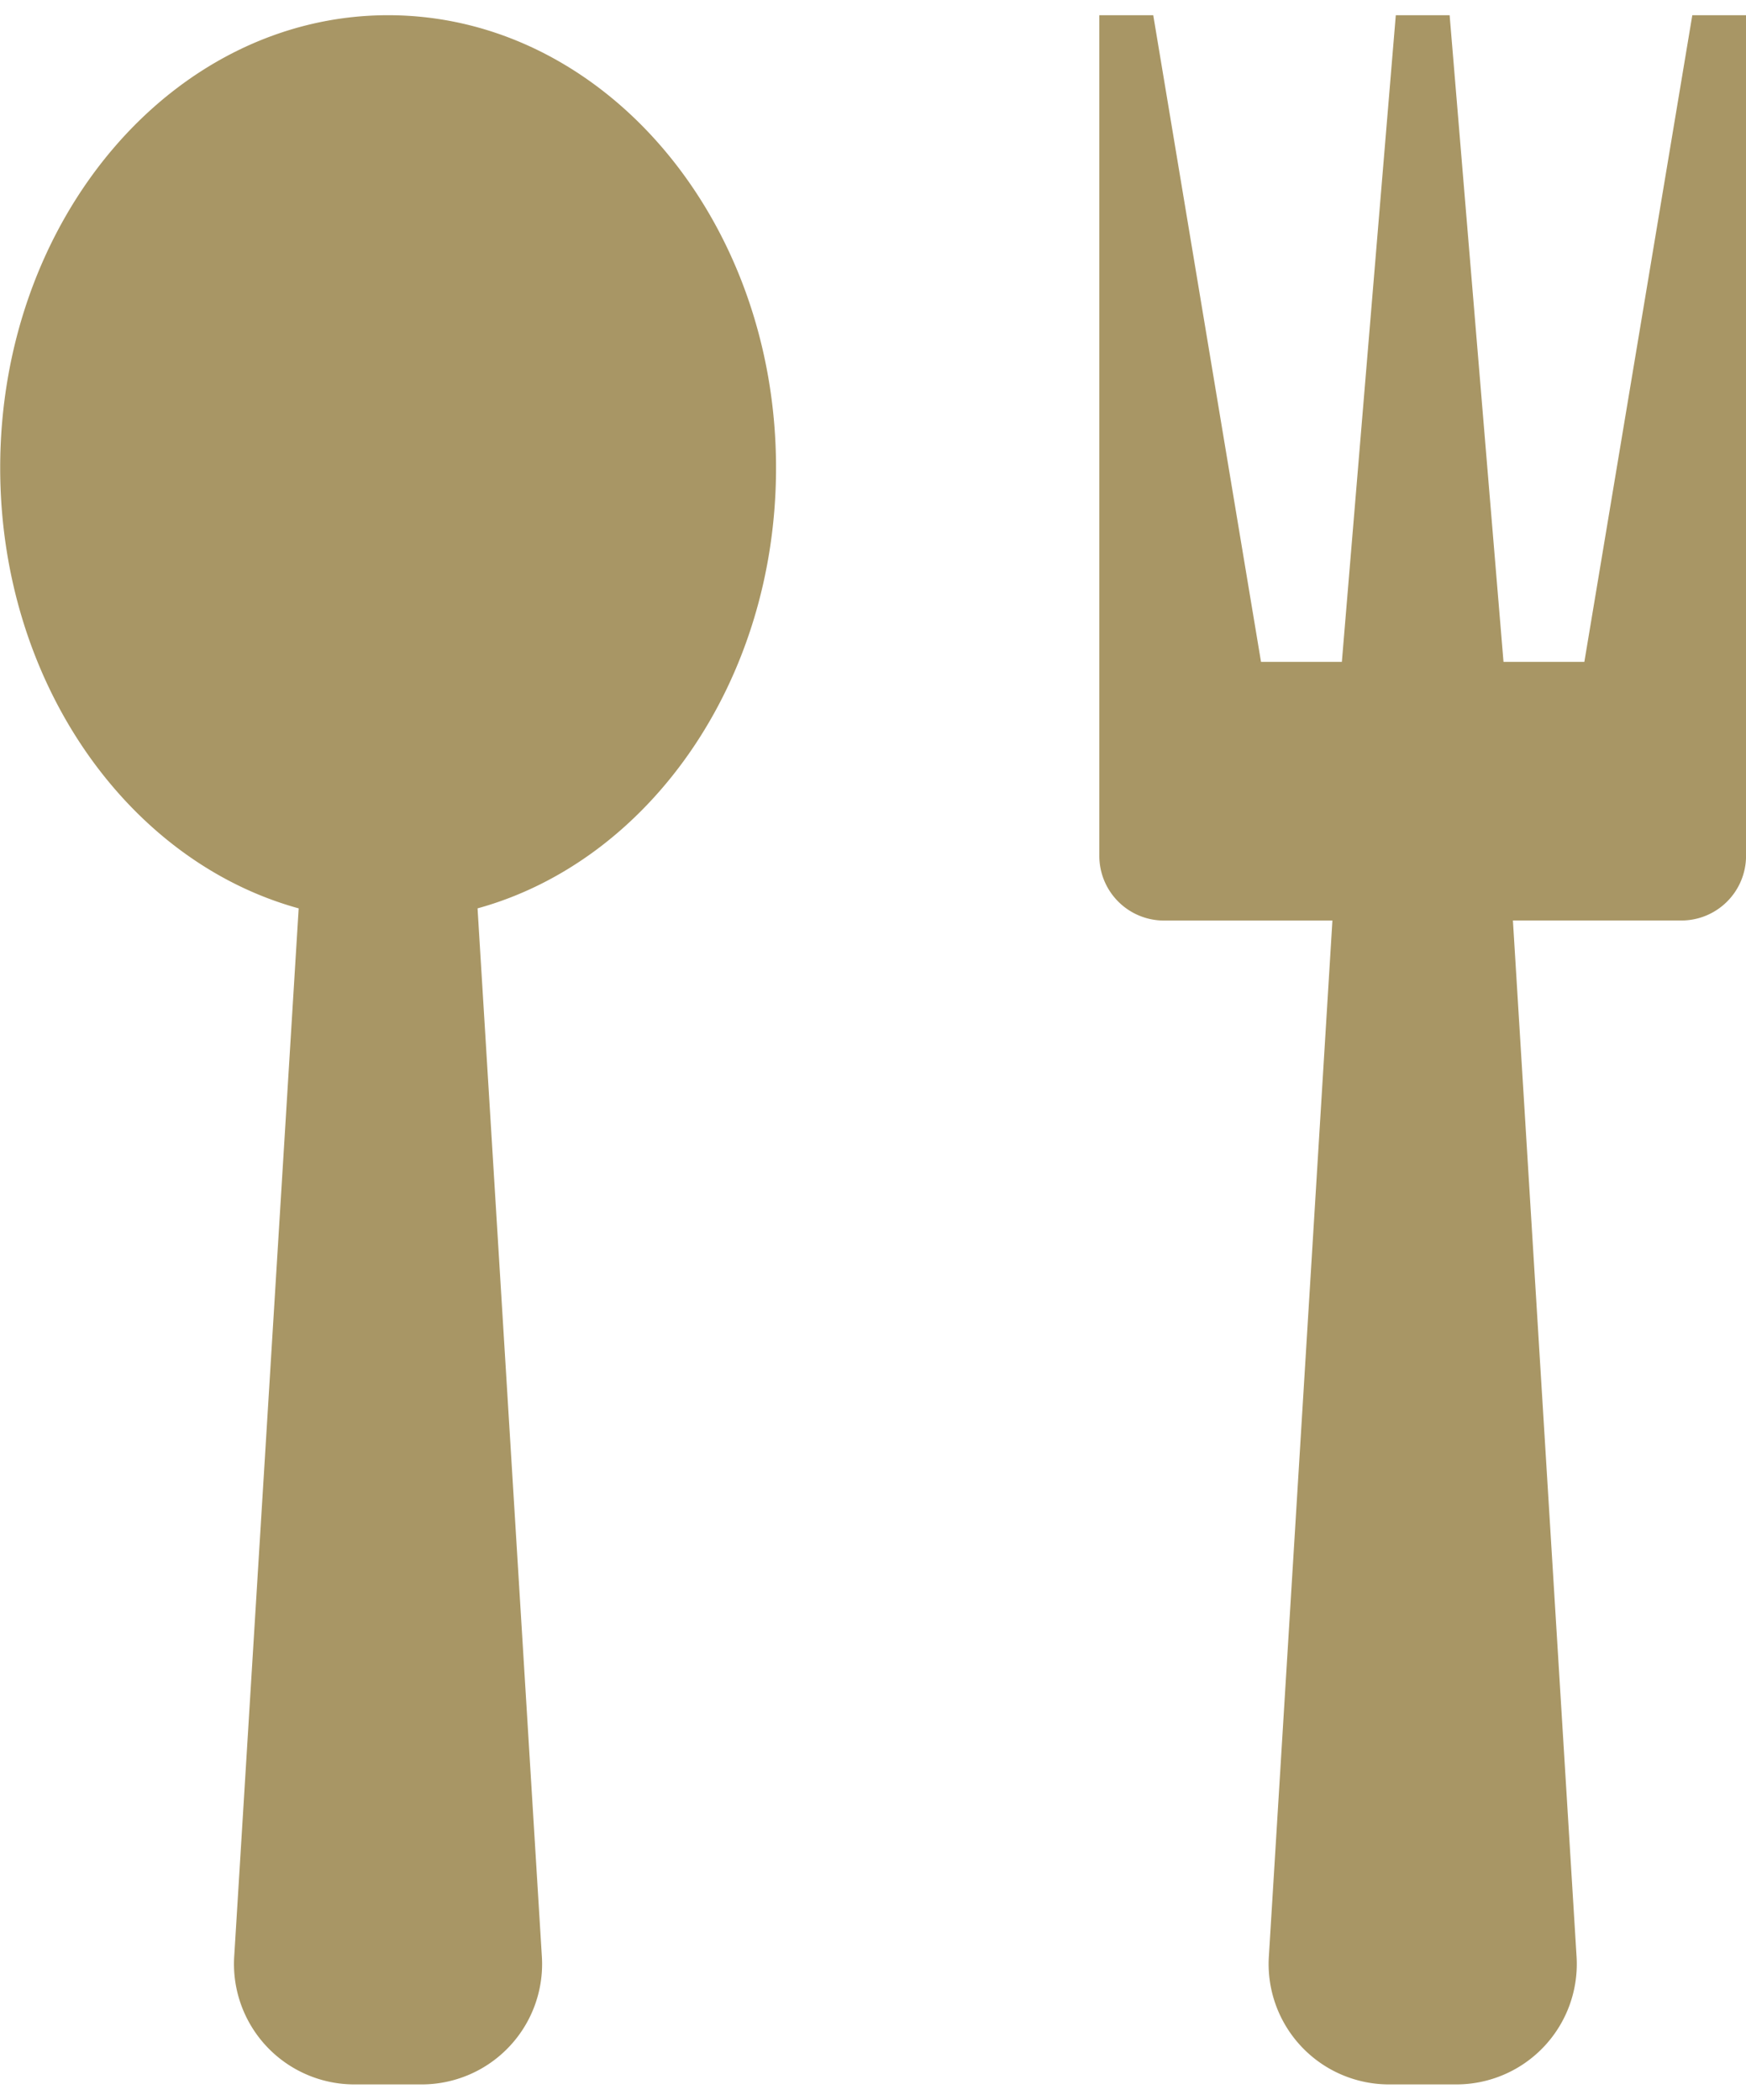 <svg xmlns="http://www.w3.org/2000/svg" width="23.39" height="28.129" viewBox="0 0 36.39 43.129">
  <path id="Icon_metro-spoon-fork" d="M13,2.678c-4.466,0-8.087,4.224-8.087,9.434,0,4.461,2.654,8.2,6.221,9.182L9.792,43.116a2.51,2.51,0,0,0,2.531,2.69H13.67a2.51,2.51,0,0,0,2.531-2.69L14.862,21.294c3.567-.983,6.221-4.72,6.221-9.182,0-5.21-3.62-9.434-8.087-9.434Zm27.18,0L37.93,16.156H36.245L35.122,2.678H34L32.876,16.156H31.191L28.945,2.678H27.821V20.2a1.348,1.348,0,0,0,1.348,1.348h3.51L31.356,43.116a2.51,2.51,0,0,0,2.531,2.69h1.348a2.51,2.51,0,0,0,2.531-2.69L36.441,21.547h3.51A1.348,1.348,0,0,0,41.3,20.2V2.678H40.176Z" transform="translate(-4.909 -2.678)" fill="#A89665"/>
</svg>
